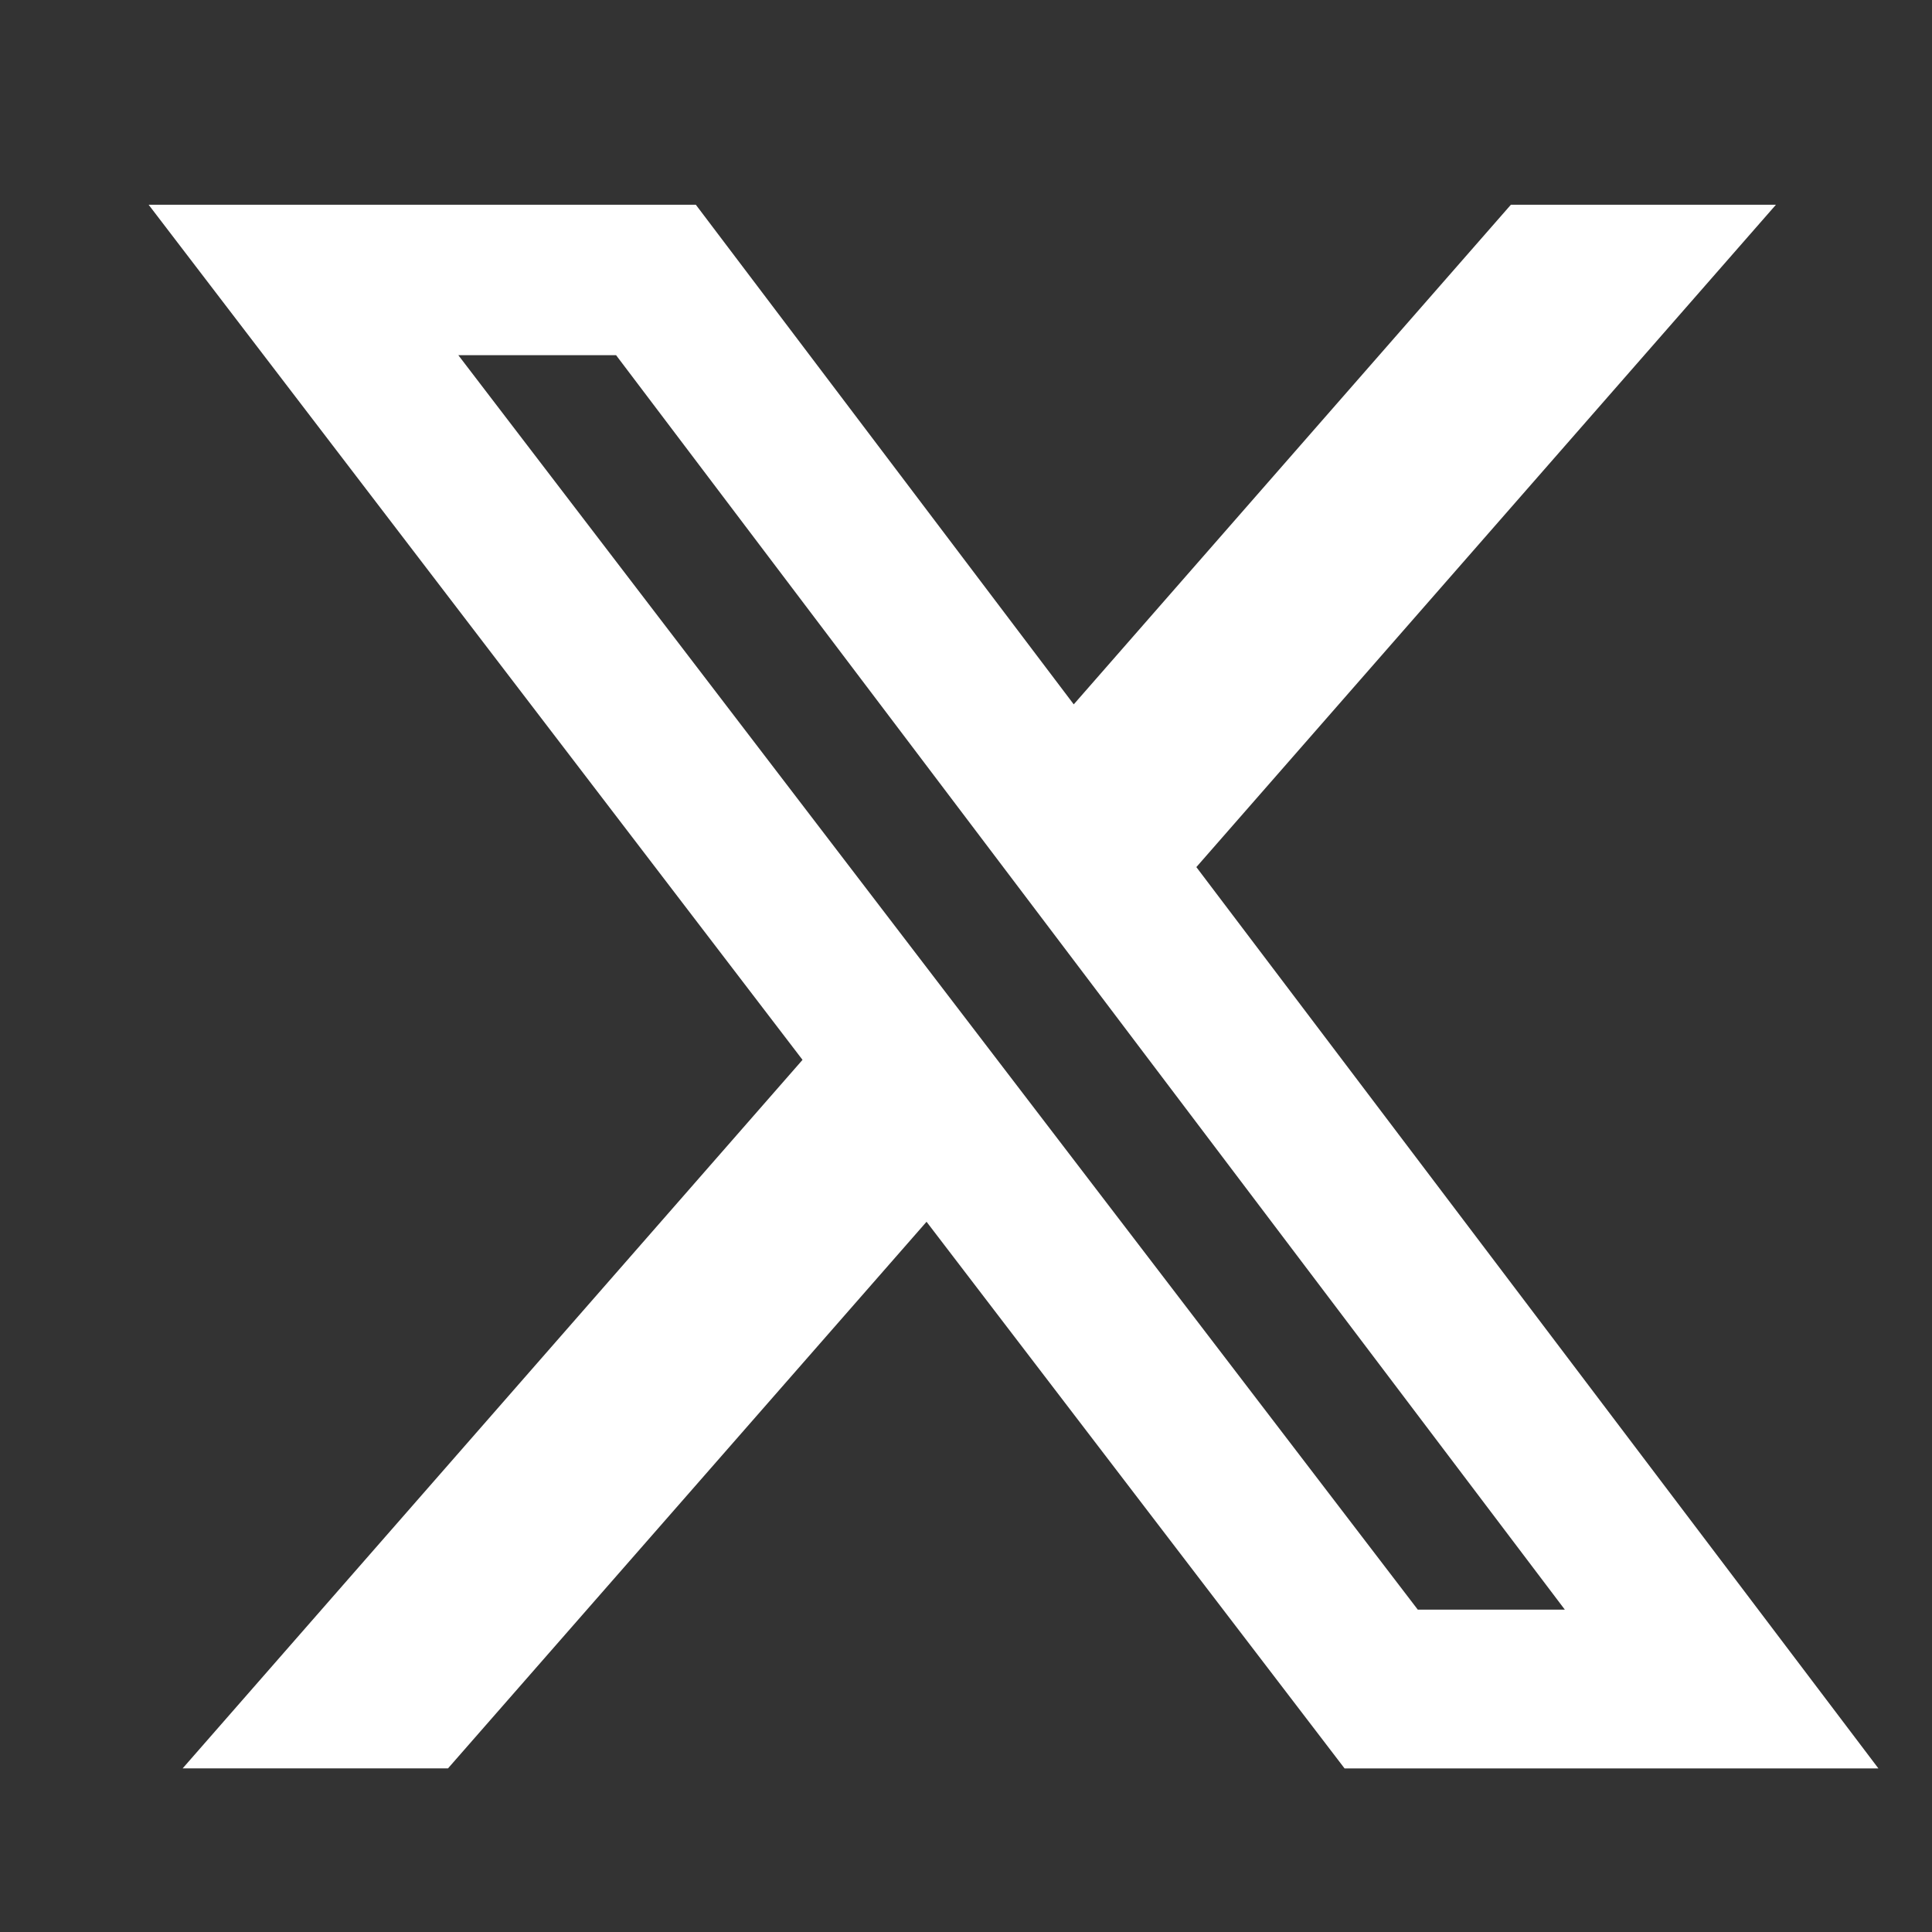 <svg xmlns="http://www.w3.org/2000/svg" xmlns:xlink="http://www.w3.org/1999/xlink" width="26" height="26" viewBox="0 0 26 26"><rect x="0" y="0" width="26" height="26" fill="#333333" stroke="none"/><defs><clipPath id="a"><rect width="26" height="26" transform="translate(2091 14380)" opacity="0.5"/></clipPath></defs><g transform="translate(-2091 -14380)" clip-path="url(#a)"><path d="M4.168,2.025H6.291L19.059,18.907H17.08ZM18.333,0,12.45,6.724,7.364,0H0L8.8,11.508.458,21.043H4.029l6.44-7.356,5.626,7.357h7.184L14.1,8.914,21.9,0Z" transform="translate(2093 14382.755)" fill="#fff"/></g></svg>